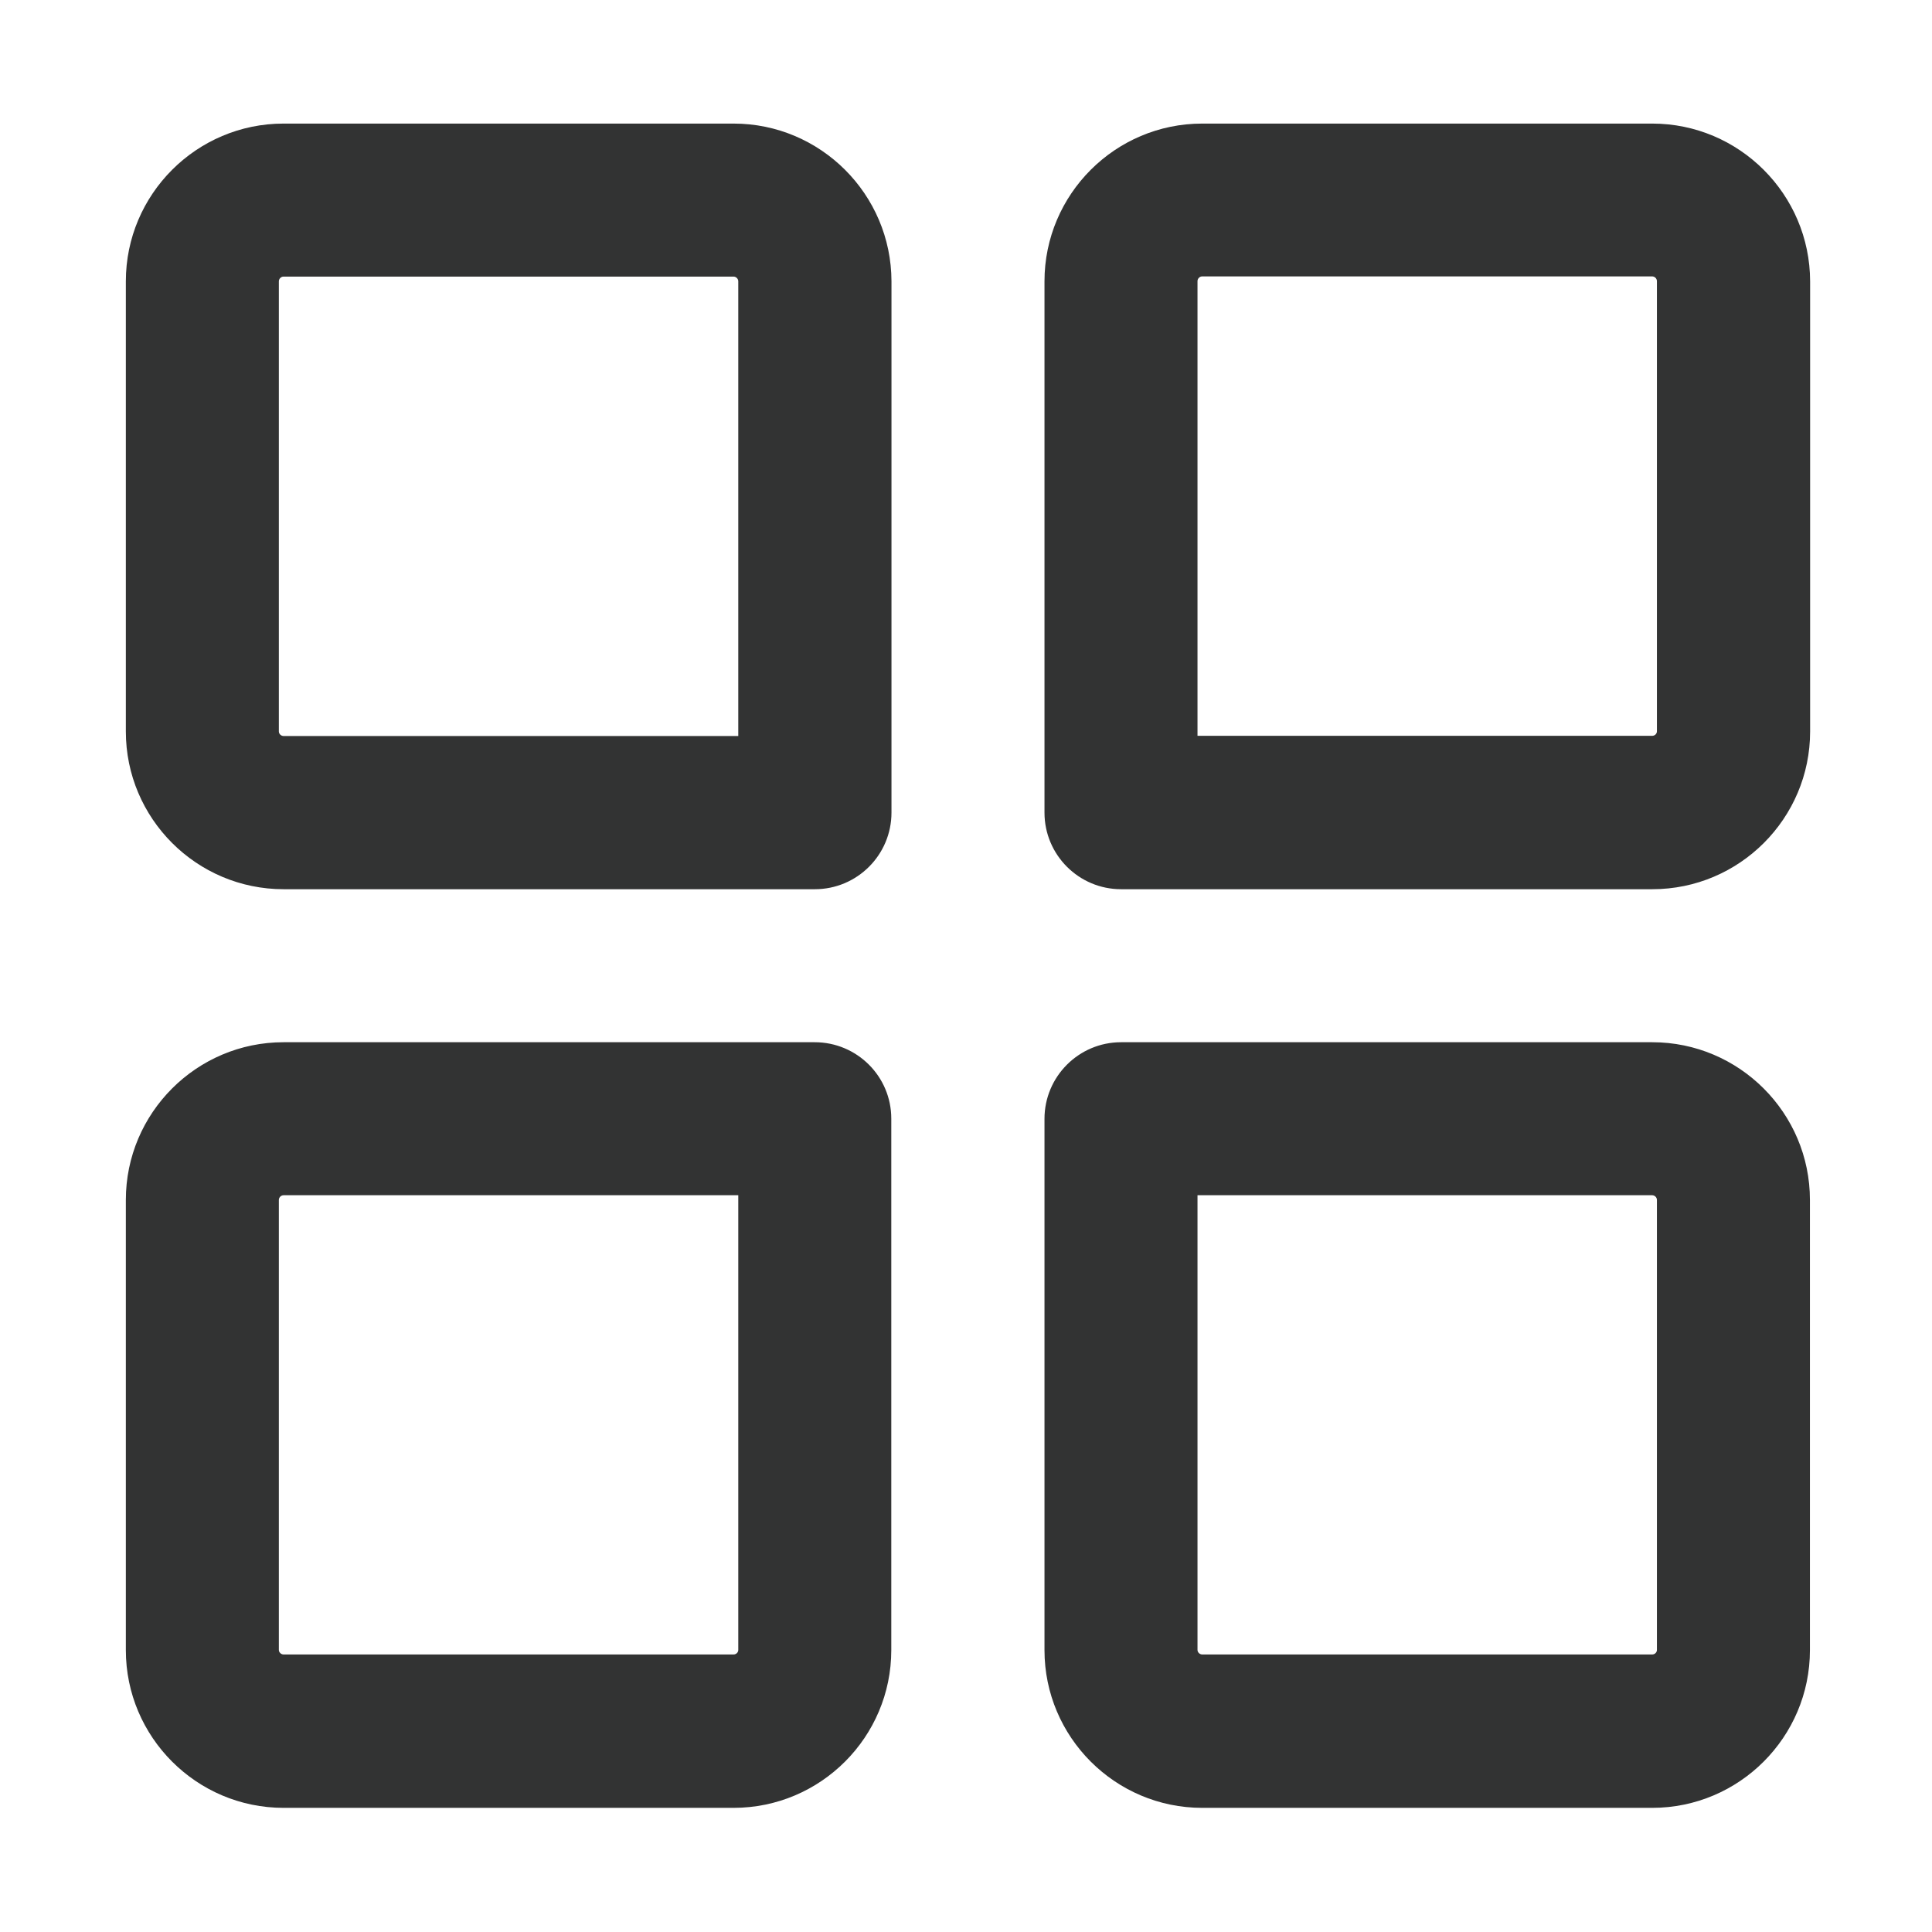 <?xml version="1.0" standalone="no"?><!DOCTYPE svg PUBLIC "-//W3C//DTD SVG 1.1//EN" "http://www.w3.org/Graphics/SVG/1.1/DTD/svg11.dtd"><svg t="1712071906581" class="icon" viewBox="0 0 1024 1024" version="1.1" xmlns="http://www.w3.org/2000/svg" p-id="4170" xmlns:xlink="http://www.w3.org/1999/xlink" width="200" height="200"><path d="M388.8 65.5H150.3c-46.1 0-83.6 37.5-83.6 83.6v238.6c0 46.1 37.5 83.6 83.6 83.6h281.6c22.4 0 40.6-18.2 40.6-40.6V149.1c-0.1-46.1-37.6-83.6-83.7-83.6z m2.5 324.6h-241c-1.3 0-2.5-1.1-2.5-2.4V149.1c0-1.3 1.1-2.5 2.5-2.5h238.5c1.3 0 2.5 1.1 2.5 2.5v241zM431.8 552.4H150.3c-46.1 0-83.6 37.5-83.6 83.6v238.6c0 46.1 37.5 83.6 83.6 83.6h238.5c46.1 0 83.6-37.5 83.6-83.6V592.9c0-22.4-18.2-40.5-40.6-40.5z m-40.5 322.1c0 1.3-1.1 2.4-2.5 2.4H150.3c-1.3 0-2.5-1.1-2.5-2.4V636c0-1.3 1.1-2.5 2.5-2.5h241v241zM875.7 65.5H637.2c-46.1 0-83.6 37.5-83.6 83.6v281.6c0 22.4 18.2 40.6 40.6 40.6h281.6c46.1 0 83.6-37.5 83.6-83.6V149.1c-0.1-46.1-37.6-83.6-83.7-83.6z m2.5 322.1c0 1.3-1.1 2.4-2.5 2.4h-241V149c0-1.3 1.1-2.5 2.5-2.5h238.5c1.3 0 2.5 1.1 2.5 2.5v238.6zM875.7 552.4H594.2c-22.4 0-40.6 18.2-40.6 40.6v281.6c0 46.1 37.5 83.6 83.6 83.6h238.5c46.1 0 83.6-37.5 83.6-83.6V636c0-46.1-37.5-83.6-83.6-83.6z m2.5 322.1c0 1.3-1.1 2.4-2.5 2.4H637.2c-1.3 0-2.5-1.1-2.5-2.4v-241h241c1.3 0 2.5 1.1 2.5 2.5v238.5z" fill="#323333" p-id="4171"></path></svg>